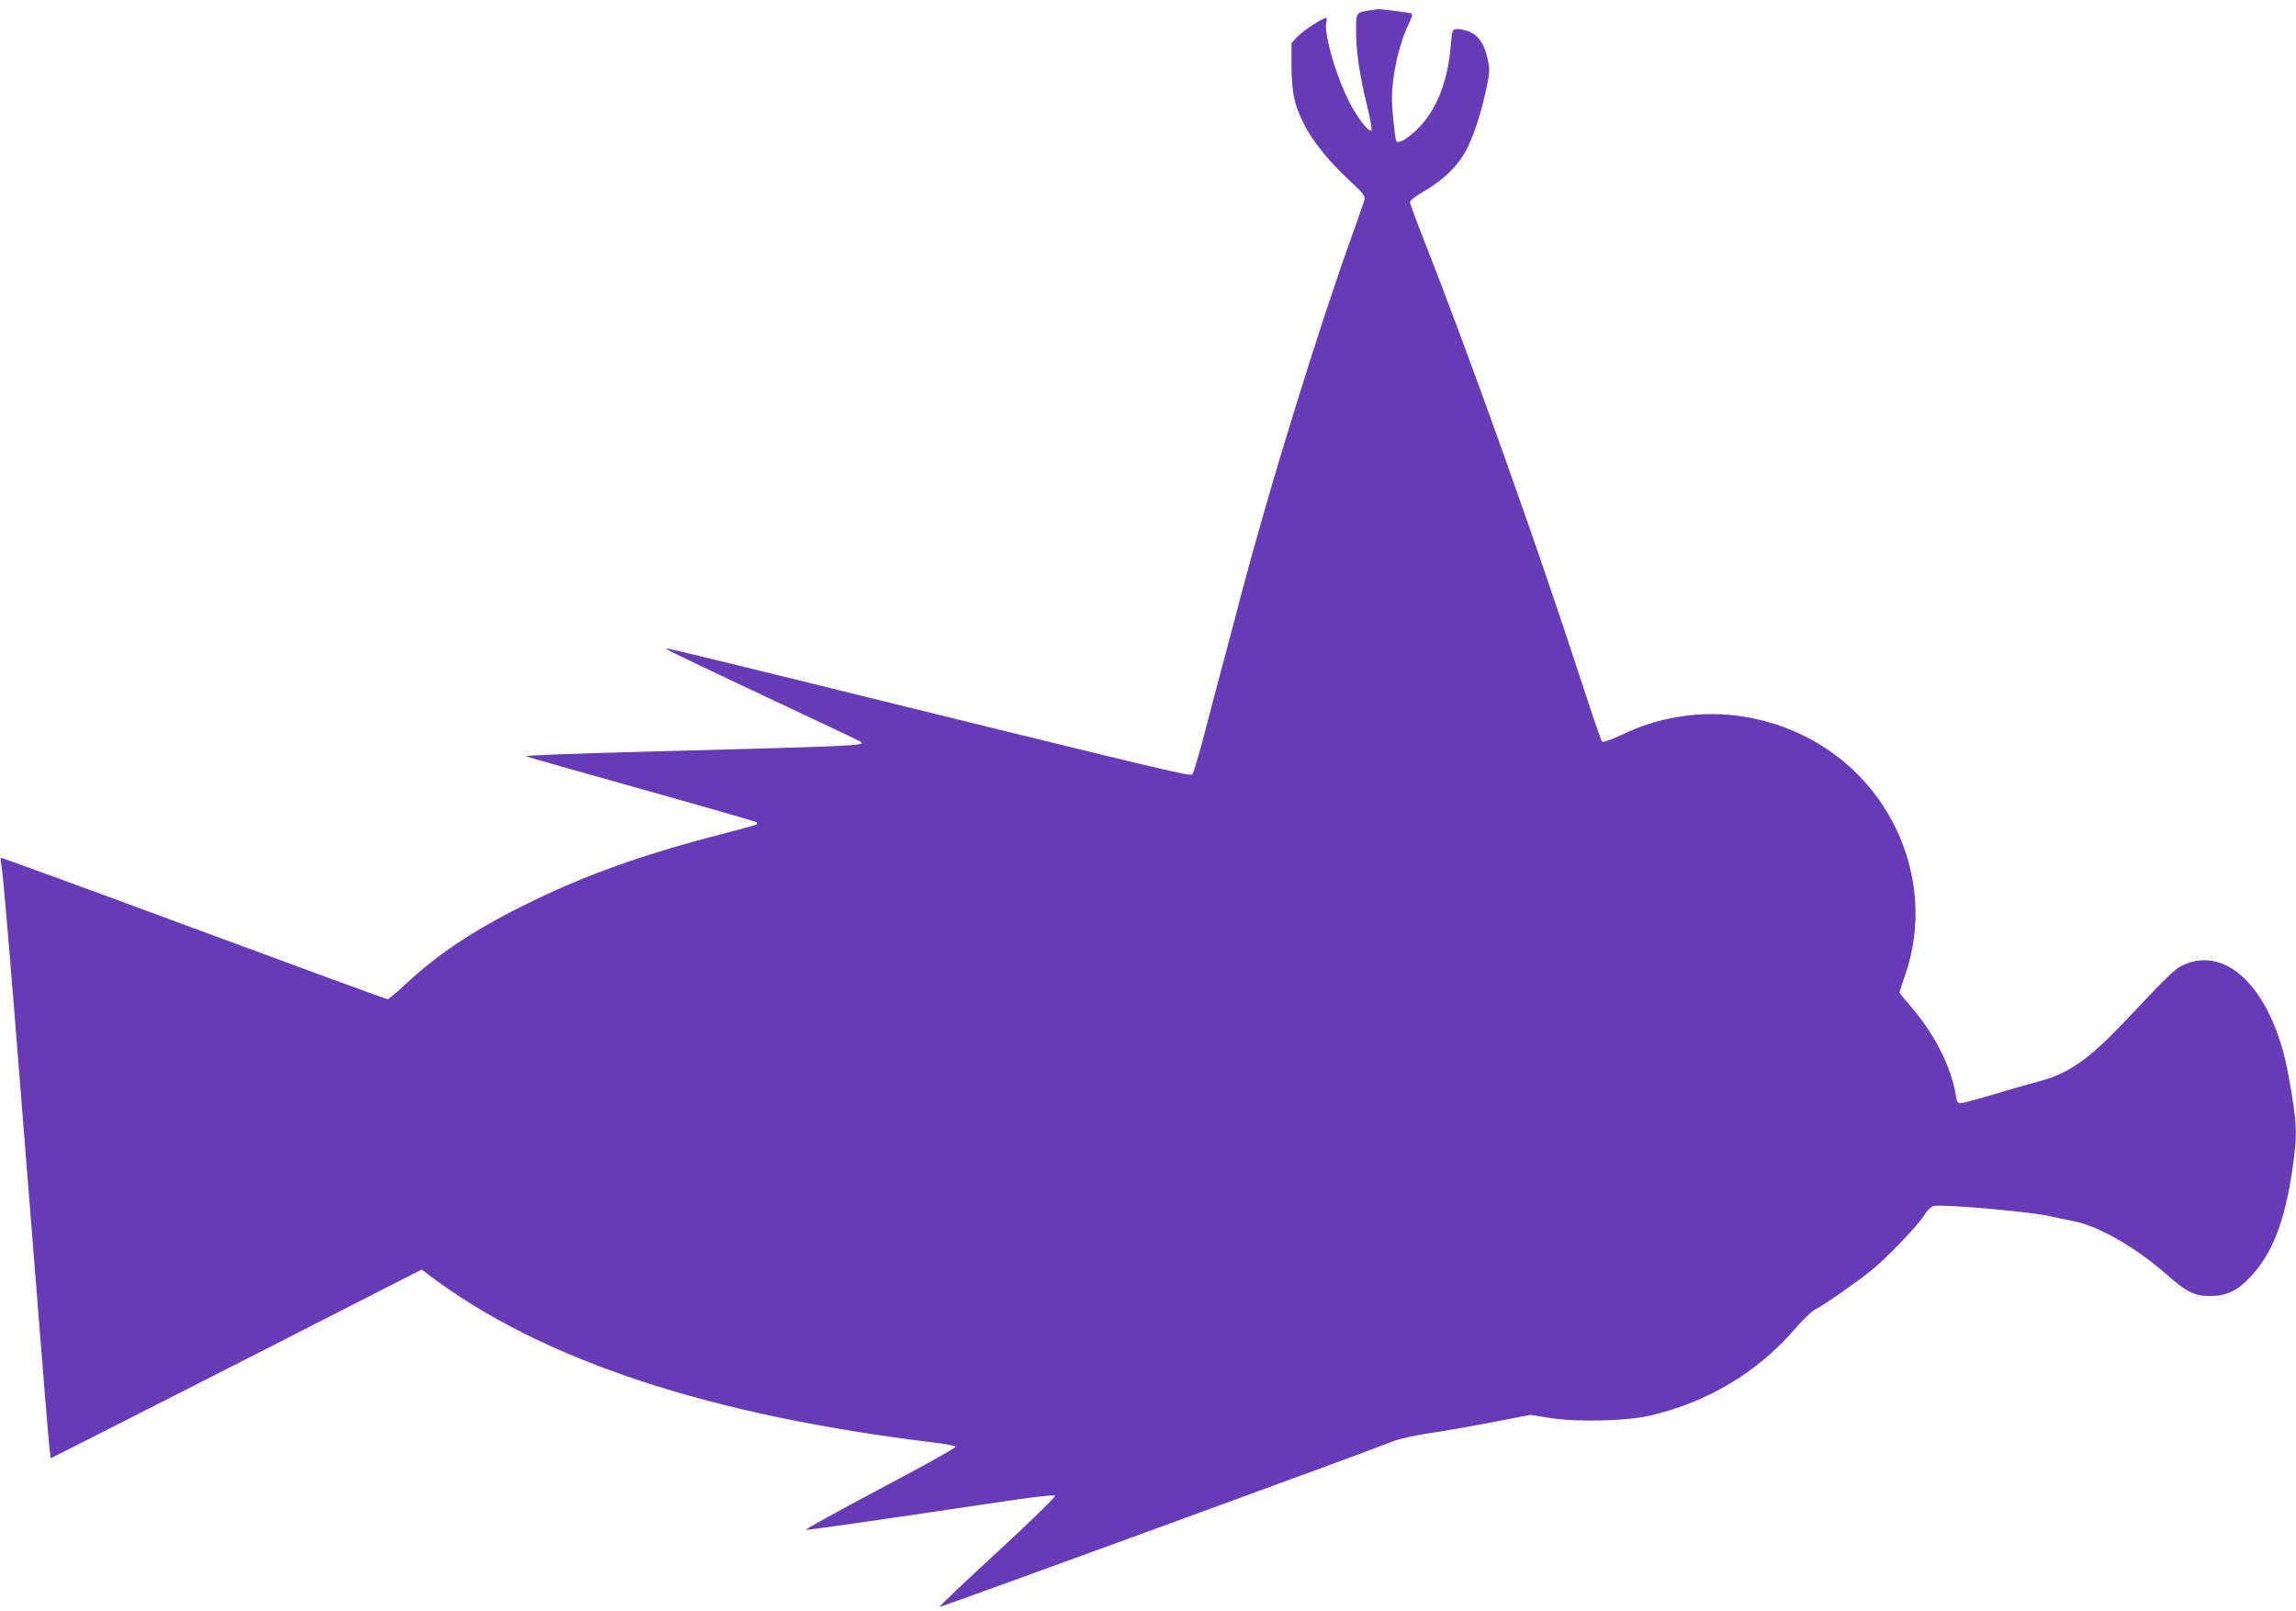 <?xml version="1.0" standalone="no"?>
<!DOCTYPE svg PUBLIC "-//W3C//DTD SVG 20010904//EN"
 "http://www.w3.org/TR/2001/REC-SVG-20010904/DTD/svg10.dtd">
<svg version="1.0" xmlns="http://www.w3.org/2000/svg"
 width="1280pt" height="898pt" viewBox="0 0 1280 898"
 preserveAspectRatio="xMidYMid meet">
<g transform="translate(0,898) scale(0.1,-0.1)"
fill="#673ab7" stroke="none">
<path d="M7630 8921 c-69 -10 -70 -12 -70 -114 0 -115 21 -255 62 -419 17 -70
28 -131 24 -135 -15 -14 -84 77 -130 171 -76 154 -138 381 -121 437 4 11 2 19
-2 19 -19 0 -130 -72 -160 -105 l-33 -35 0 -122 c0 -75 6 -149 16 -188 33
-144 135 -295 305 -454 76 -70 91 -89 86 -108 -3 -13 -35 -106 -72 -208 -184
-511 -456 -1390 -610 -1975 -14 -55 -57 -215 -94 -355 -38 -140 -92 -345 -120
-455 -29 -110 -58 -205 -64 -212 -12 -12 -106 10 -2407 577 -508 124 -535 131
-524 121 5 -5 249 -122 543 -260 294 -138 537 -253 540 -256 22 -22 12 -23
-1194 -55 -456 -12 -677 -21 -672 -26 2 -2 290 -84 640 -182 351 -98 640 -182
644 -185 3 -4 4 -10 1 -13 -4 -3 -91 -27 -195 -54 -444 -114 -775 -233 -1103
-397 -286 -142 -489 -279 -665 -445 -46 -43 -88 -78 -94 -78 -7 0 -493 178
-1082 396 -588 218 -1072 394 -1074 392 -3 -3 0 -29 5 -59 6 -30 35 -367 66
-749 30 -382 77 -969 104 -1305 27 -335 58 -725 69 -865 12 -140 23 -281 27
-312 l6 -57 91 45 c51 26 516 262 1035 526 l943 481 42 -32 c631 -475 1563
-782 2826 -934 58 -6 106 -17 108 -22 2 -6 -188 -112 -422 -235 -233 -124
-419 -226 -412 -228 11 -2 294 38 1141 164 143 21 242 32 248 26 5 -5 -123
-130 -321 -313 -182 -167 -327 -305 -323 -307 7 -2 2400 871 2527 923 35 14
119 33 200 45 77 11 236 39 354 62 l214 41 112 -18 c149 -23 417 -17 550 13
320 73 601 240 811 483 43 50 92 97 108 106 50 25 245 161 322 224 88 72 253
245 291 304 16 27 38 48 52 52 49 12 548 -32 656 -58 22 -6 76 -17 119 -25
144 -27 352 -146 531 -304 107 -94 151 -115 240 -115 86 1 147 29 216 102 125
129 196 310 239 605 29 200 27 254 -22 523 -80 448 -320 715 -563 625 -65 -25
-73 -31 -343 -317 -206 -219 -322 -300 -492 -343 -46 -12 -158 -44 -247 -71
-90 -27 -172 -49 -183 -49 -14 0 -21 9 -25 38 -28 171 -122 353 -264 515 -28
32 -51 61 -51 65 0 4 13 46 30 93 190 544 -94 1152 -640 1372 -201 81 -411
105 -616 72 -119 -19 -208 -47 -327 -103 -58 -27 -101 -42 -106 -36 -5 5 -57
158 -116 339 -248 762 -614 1789 -879 2463 -42 106 -76 199 -76 206 0 8 37 36
83 62 112 66 194 149 240 244 41 88 79 207 106 338 17 85 17 99 4 155 -19 85
-51 131 -106 152 -25 9 -55 15 -68 13 -23 -3 -24 -8 -32 -98 -15 -193 -79
-354 -182 -457 -53 -53 -106 -85 -120 -71 -7 7 -25 172 -25 233 0 137 40 315
96 427 13 26 20 49 15 52 -8 5 -180 27 -191 25 -3 -1 -25 -5 -50 -8z"/>
</g>
</svg>
